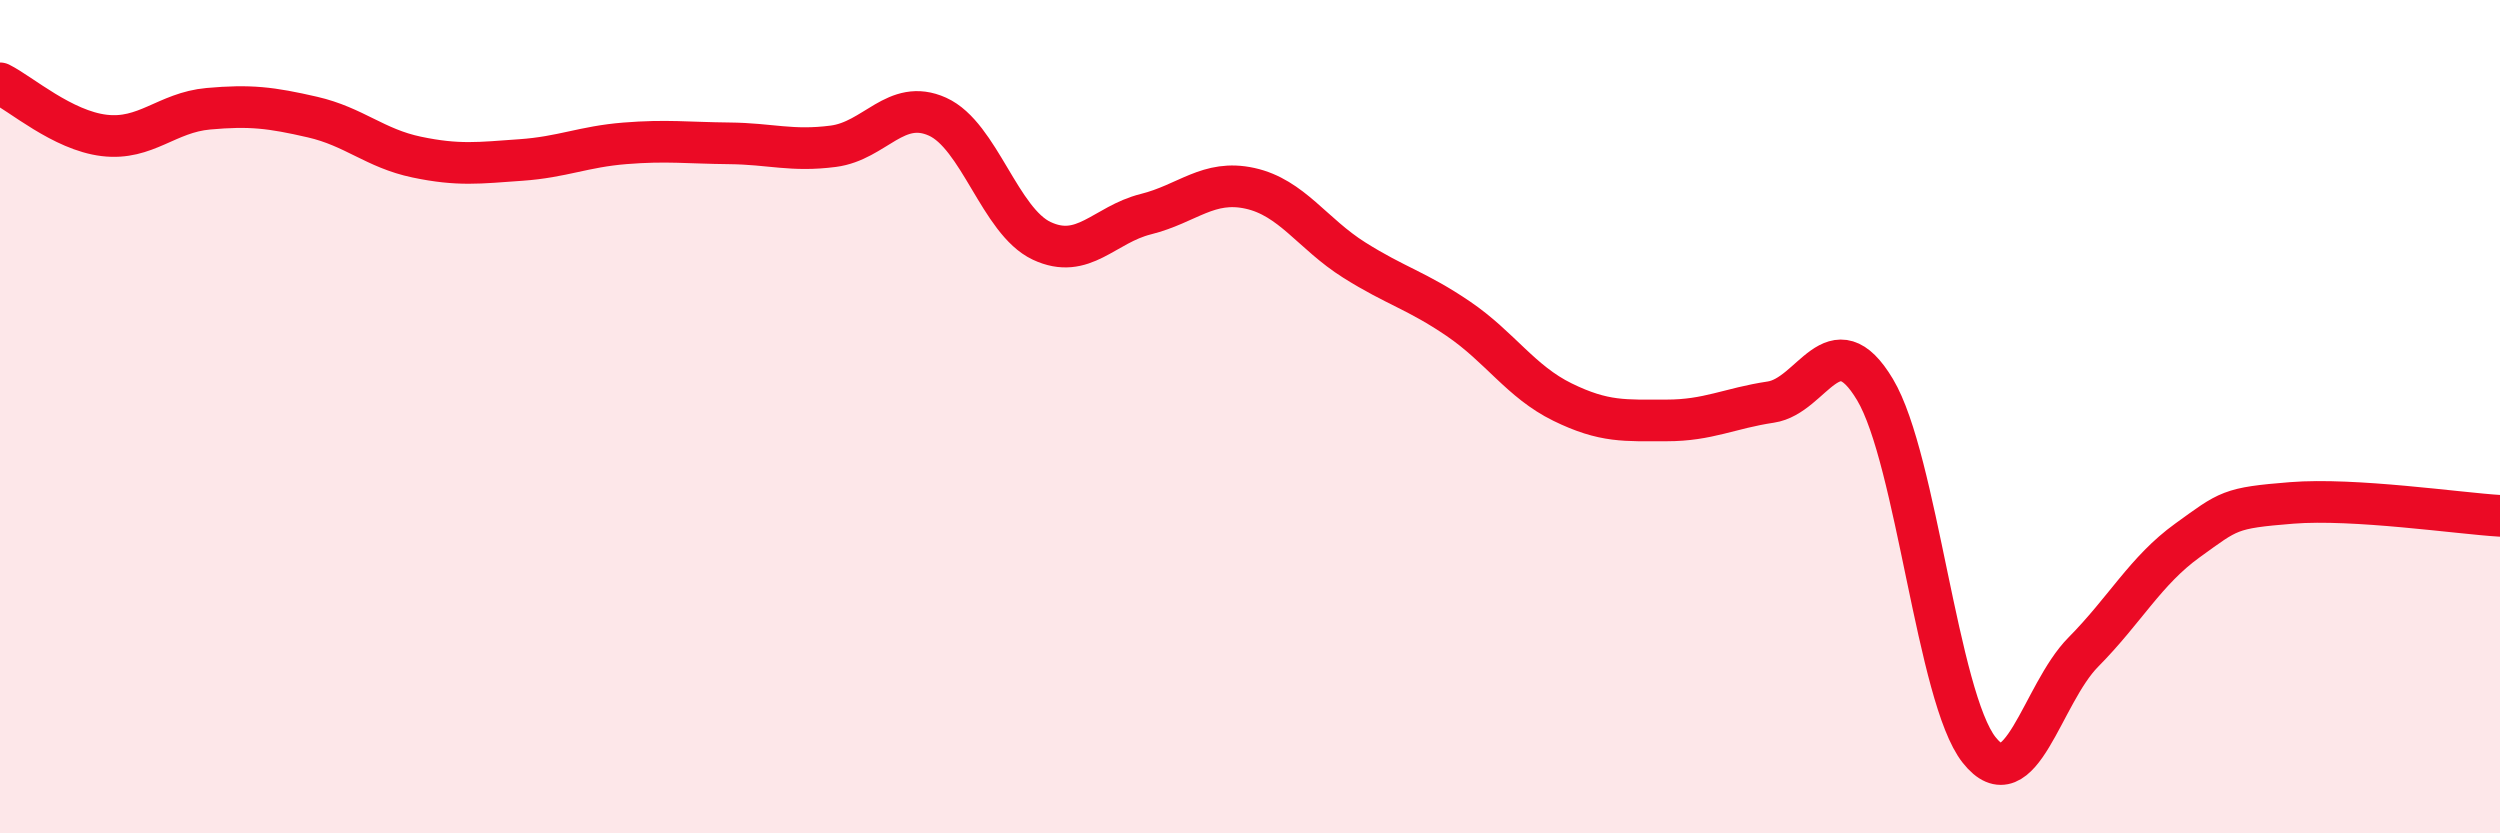
    <svg width="60" height="20" viewBox="0 0 60 20" xmlns="http://www.w3.org/2000/svg">
      <path
        d="M 0,2 C 0.5,2.25 1.5,3.13 2.5,3.25 C 3.5,3.37 4,2.7 5,2.61 C 6,2.52 6.5,2.58 7.5,2.81 C 8.5,3.04 9,3.56 10,3.77 C 11,3.98 11.5,3.91 12.5,3.84 C 13.5,3.77 14,3.52 15,3.44 C 16,3.36 16.5,3.43 17.5,3.44 C 18.5,3.45 19,3.64 20,3.51 C 21,3.38 21.5,2.35 22.5,2.8 C 23.5,3.25 24,5.31 25,5.78 C 26,6.25 26.5,5.39 27.5,5.14 C 28.5,4.89 29,4.3 30,4.52 C 31,4.74 31.5,5.61 32.5,6.24 C 33.5,6.87 34,6.97 35,7.65 C 36,8.33 36.5,9.16 37.5,9.65 C 38.5,10.14 39,10.09 40,10.09 C 41,10.09 41.5,9.8 42.5,9.65 C 43.5,9.5 44,7.68 45,9.35 C 46,11.02 46.5,16.74 47.5,18 C 48.5,19.26 49,16.66 50,15.65 C 51,14.64 51.5,13.69 52.5,12.97 C 53.5,12.25 53.5,12.19 55,12.07 C 56.5,11.95 59,12.32 60,12.38L60 20L0 20Z"
        fill="#EB0A25"
        opacity="0.1"
        stroke-linecap="round"
        stroke-linejoin="round"
      />
      <path
        d="M 0,2 C 0.5,2.25 1.5,3.13 2.5,3.25 C 3.5,3.37 4,2.7 5,2.61 C 6,2.52 6.5,2.58 7.5,2.81 C 8.5,3.04 9,3.56 10,3.77 C 11,3.98 11.5,3.91 12.5,3.84 C 13.5,3.77 14,3.52 15,3.44 C 16,3.36 16.5,3.43 17.5,3.44 C 18.5,3.45 19,3.64 20,3.51 C 21,3.38 21.5,2.35 22.5,2.8 C 23.5,3.25 24,5.31 25,5.78 C 26,6.25 26.5,5.39 27.5,5.14 C 28.5,4.89 29,4.3 30,4.52 C 31,4.74 31.5,5.61 32.5,6.24 C 33.5,6.87 34,6.97 35,7.65 C 36,8.33 36.5,9.16 37.5,9.65 C 38.5,10.14 39,10.09 40,10.09 C 41,10.09 41.5,9.8 42.5,9.65 C 43.5,9.5 44,7.68 45,9.35 C 46,11.02 46.5,16.74 47.5,18 C 48.5,19.26 49,16.66 50,15.65 C 51,14.64 51.5,13.69 52.5,12.97 C 53.5,12.25 53.5,12.19 55,12.07 C 56.5,11.95 59,12.32 60,12.38"
        stroke="#EB0A25"
        stroke-width="1"
        fill="none"
        stroke-linecap="round"
        stroke-linejoin="round"
      />
    </svg>
  
